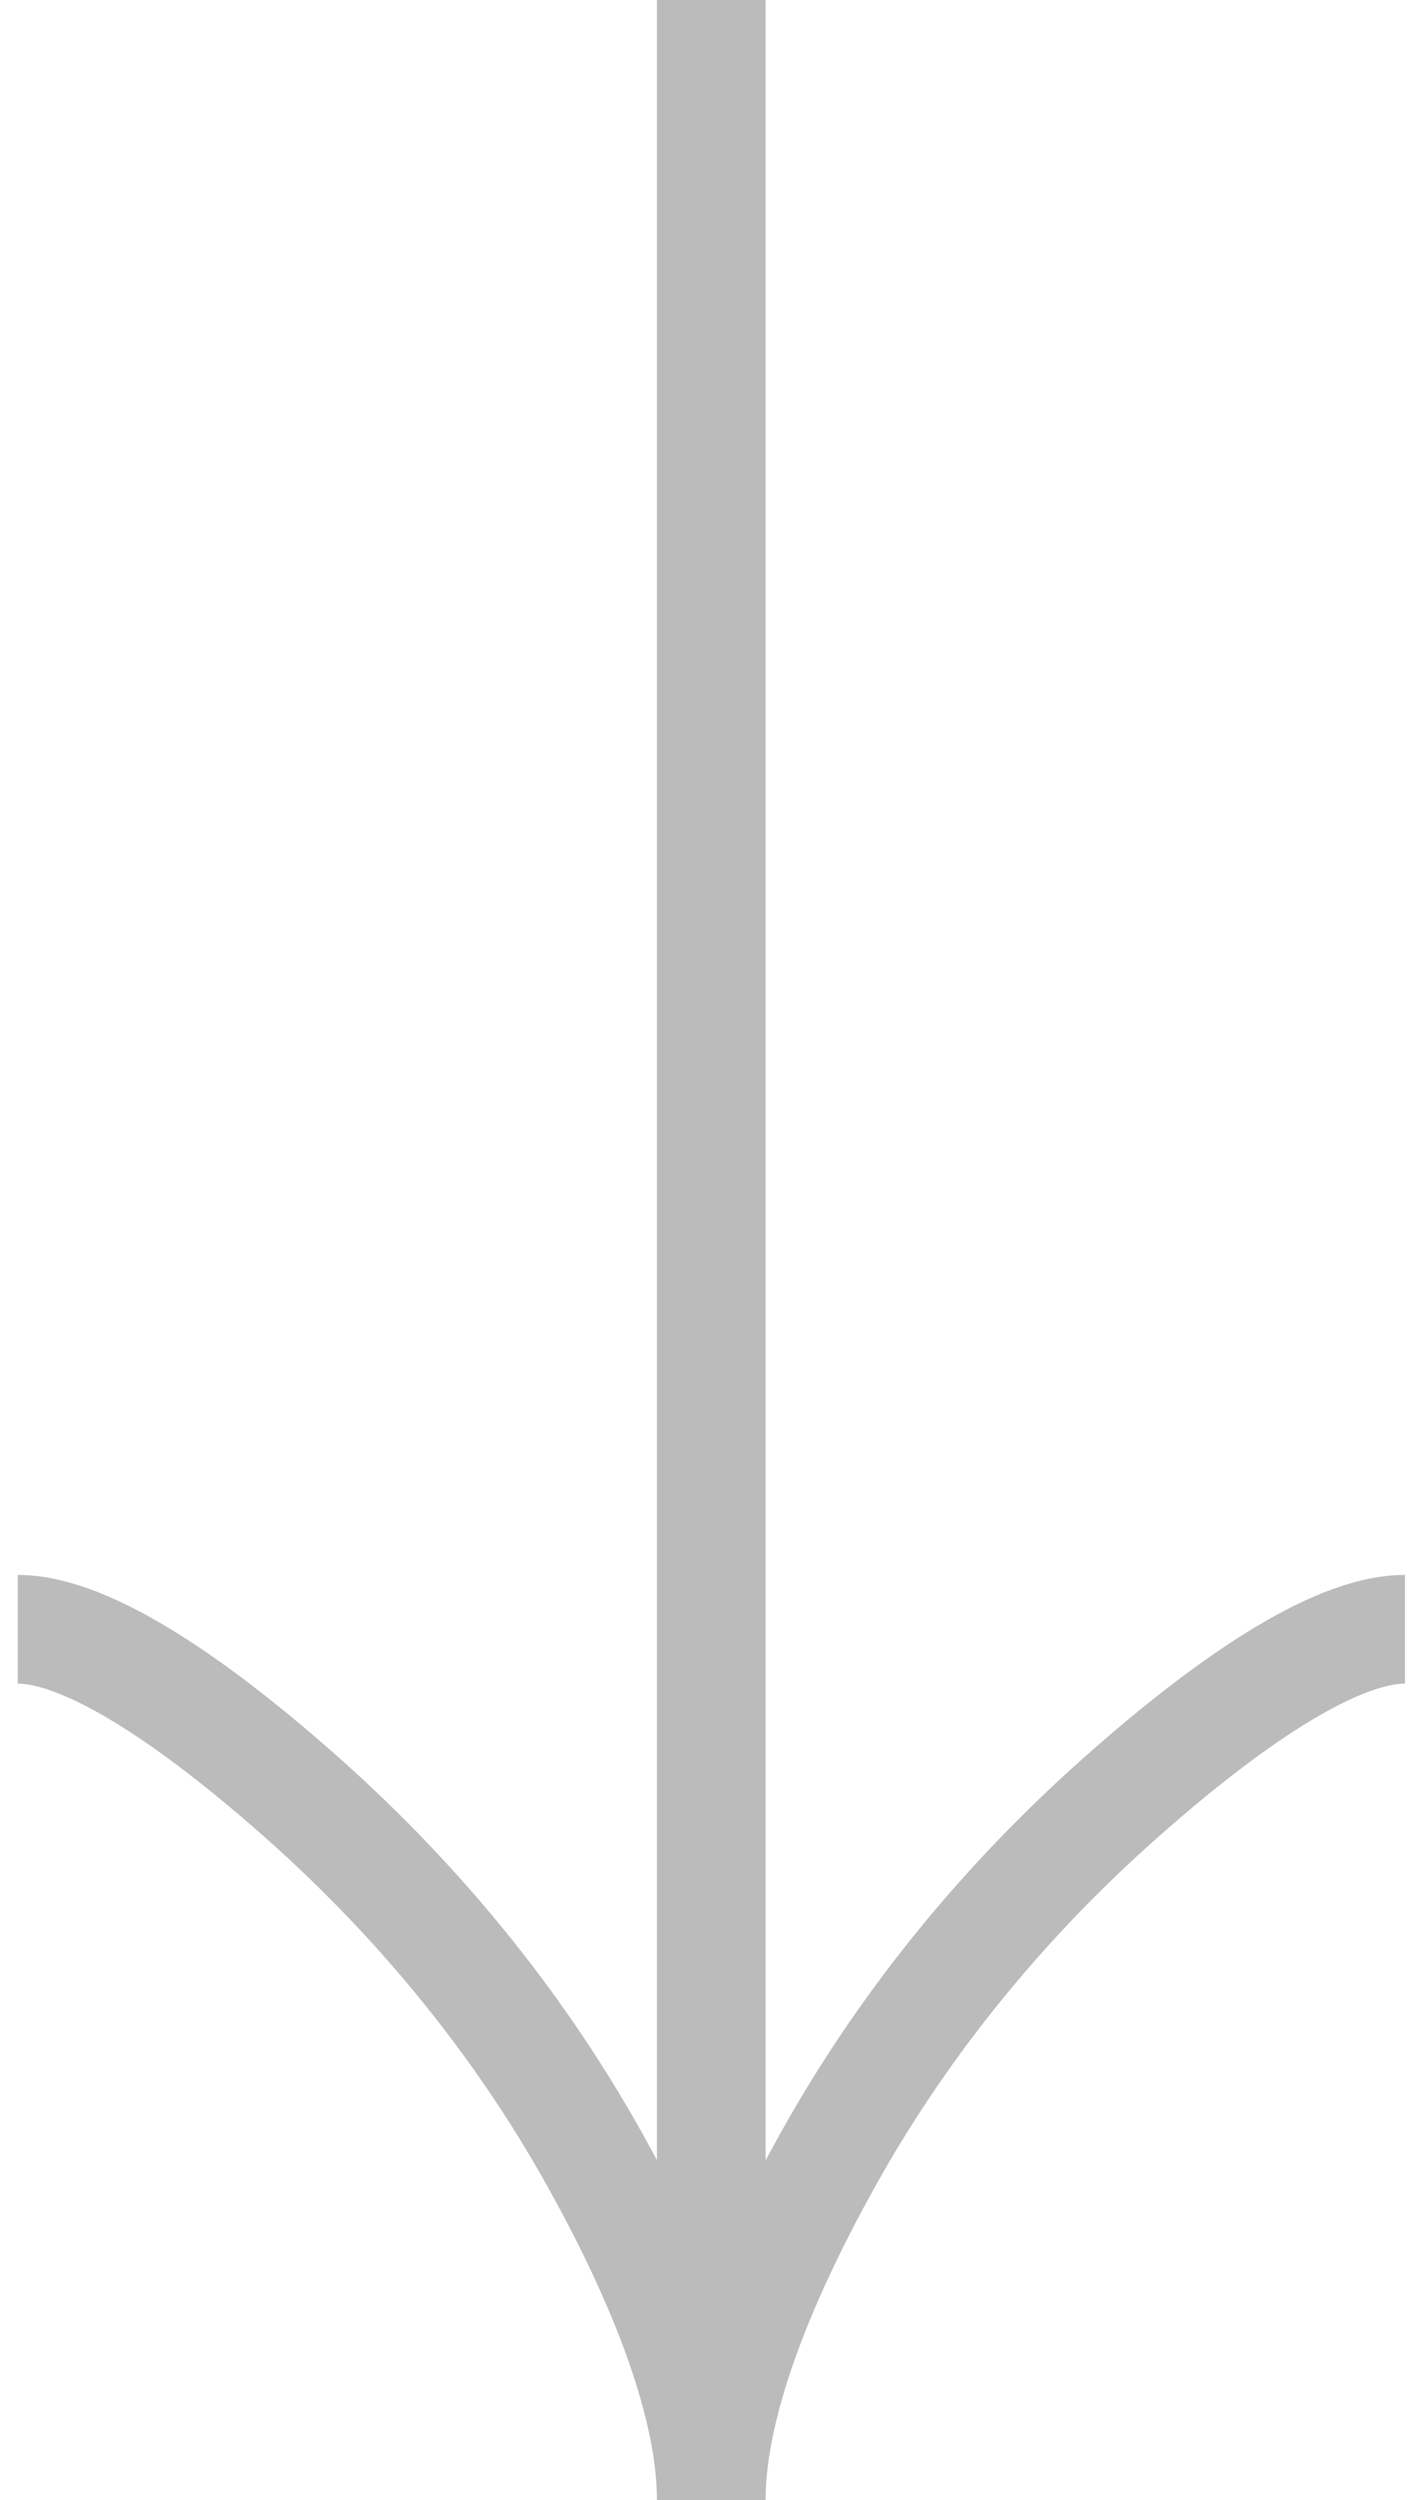 <svg width="13" height="23" viewBox="0 0 13 23" fill="none" xmlns="http://www.w3.org/2000/svg">
<g clip-path="url(#clip0_4002_105)">
<path d="M12.926 14.989C12.25 14.989 11.239 15.723 10.392 16.466C9.298 17.421 8.343 18.563 7.615 19.872C7.069 20.853 6.544 22.043 6.544 23M6.544 23C6.544 22.043 6.02 20.852 5.474 19.872C4.745 18.563 3.79 17.421 2.698 16.466C1.849 15.723 0.837 14.989 0.163 14.989M6.544 23L6.544 -2.78958e-07" stroke="#BBBBBB"/>
</g>
<defs>
<clipPath id="clip0_4002_105">
<rect width="23" height="13" fill="white" transform="translate(13) rotate(90)"/>
</clipPath>
</defs>
</svg>
